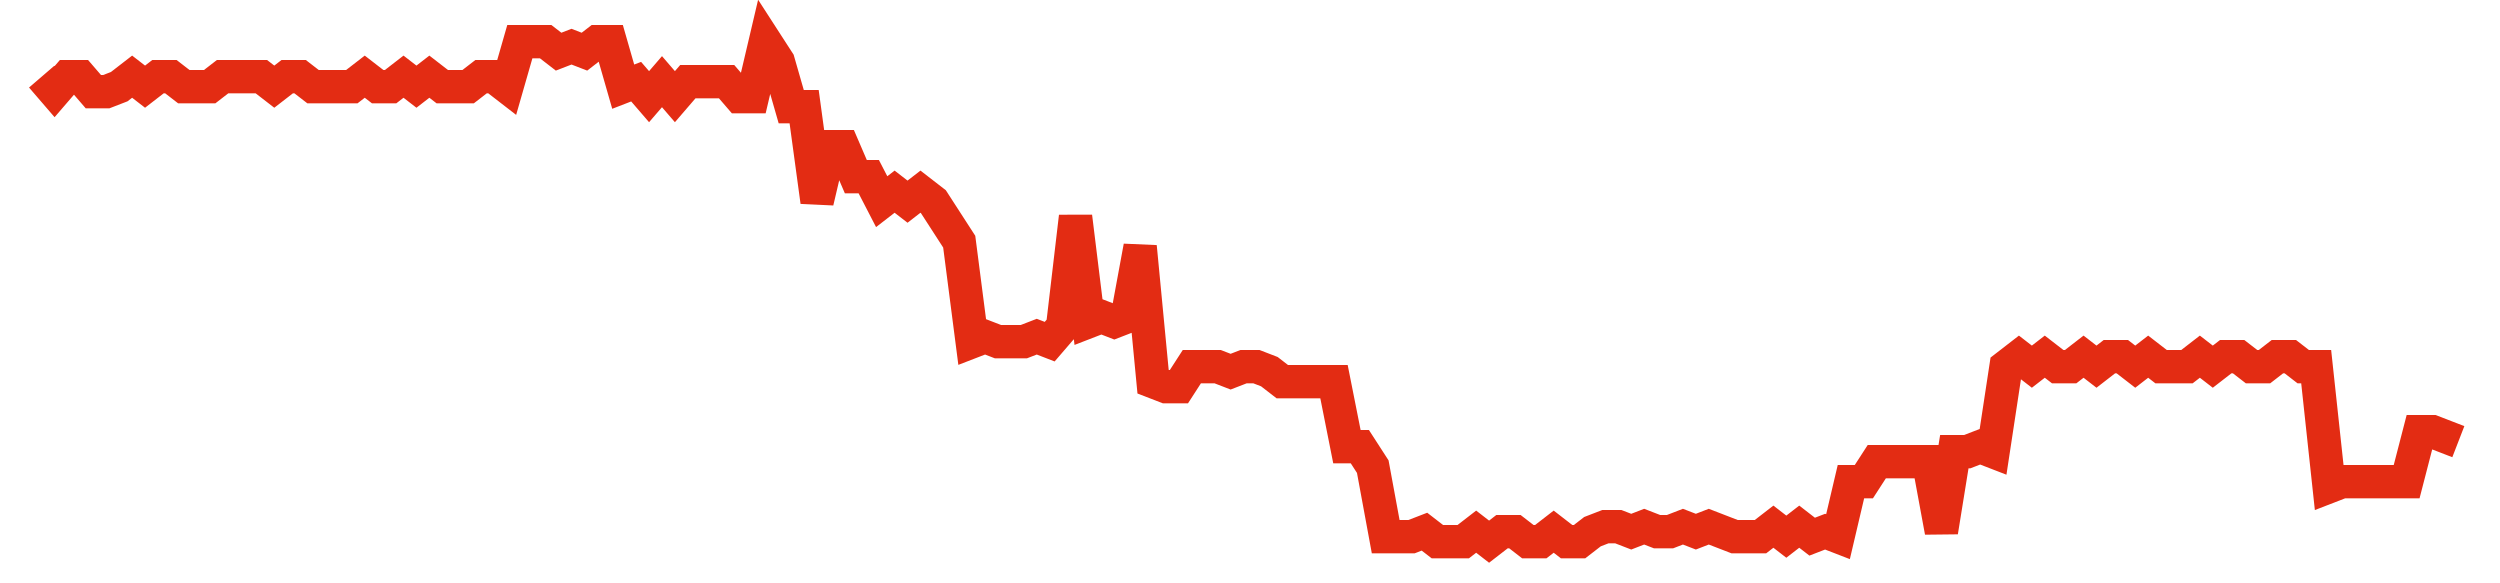 <svg width="300" height="70" viewBox="0 0 300 70" xmlns="http://www.w3.org/2000/svg">
    <path d="M 5,9.2 L 6.551,11 L 8.102,9.2 L 9.652,9.2 L 11.203,11 L 12.754,11 L 14.305,10.4 L 15.856,9.2 L 17.406,10.4 L 18.957,9.2 L 20.508,9.2 L 22.059,10.4 L 23.61,10.4 L 25.16,10.4 L 26.711,9.2 L 28.262,9.2 L 29.813,9.2 L 31.364,9.2 L 32.914,10.4 L 34.465,9.2 L 36.016,9.2 L 37.567,10.4 L 39.118,10.4 L 40.668,10.4 L 42.219,10.4 L 43.77,9.2 L 45.321,10.4 L 46.872,10.4 L 48.422,9.2 L 49.973,10.4 L 51.524,9.2 L 53.075,10.4 L 54.626,10.4 L 56.176,10.4 L 57.727,9.2 L 59.278,9.2 L 60.829,10.4 L 62.38,5 L 63.93,5 L 65.481,5 L 67.032,6.2 L 68.583,5.6 L 70.134,6.2 L 71.684,5 L 73.235,5 L 74.786,10.4 L 76.337,9.8 L 77.888,11.6 L 79.439,9.8 L 80.989,11.6 L 82.54,9.8 L 84.091,9.8 L 85.642,9.8 L 87.193,9.8 L 88.743,11.6 L 90.294,11.6 L 91.845,5 L 93.396,7.4 L 94.947,12.8 L 96.497,12.8 L 98.048,24.2 L 99.599,17.6 L 101.15,17.6 L 102.701,21.2 L 104.251,21.2 L 105.802,24.2 L 107.353,23 L 108.904,24.2 L 110.455,23 L 112.005,24.2 L 113.556,26.6 L 115.107,29 L 116.658,41 L 118.209,40.4 L 119.759,41 L 121.31,41 L 122.861,41 L 124.412,40.4 L 125.963,41 L 127.513,39.2 L 129.064,26 L 130.615,38.6 L 132.166,38 L 133.717,38.6 L 135.267,38 L 136.818,29.6 L 138.369,45.8 L 139.92,46.4 L 141.471,46.4 L 143.021,44 L 144.572,44 L 146.123,44 L 147.674,44.6 L 149.225,44 L 150.775,44 L 152.326,44.6 L 153.877,45.8 L 155.428,45.8 L 156.979,45.8 L 158.529,45.8 L 160.08,45.8 L 161.631,53.6 L 163.182,53.6 L 164.733,56 L 166.283,64.4 L 167.834,64.4 L 169.385,64.4 L 170.936,63.8 L 172.487,65 L 174.037,65 L 175.588,65 L 177.139,63.8 L 178.69,65 L 180.241,63.8 L 181.791,63.8 L 183.342,65 L 184.893,65 L 186.444,63.8 L 187.995,65 L 189.545,65 L 191.096,63.8 L 192.647,63.2 L 194.198,63.2 L 195.749,63.8 L 197.299,63.2 L 198.85,63.8 L 200.401,63.8 L 201.952,63.2 L 203.503,63.8 L 205.053,63.2 L 206.604,63.8 L 208.155,64.4 L 209.706,64.4 L 211.257,64.4 L 212.807,63.2 L 214.358,64.4 L 215.909,63.2 L 217.46,64.4 L 219.011,63.8 L 220.561,64.4 L 222.112,57.8 L 223.663,57.8 L 225.214,55.4 L 226.765,55.4 L 228.316,55.4 L 229.866,55.4 L 231.417,55.4 L 232.968,63.8 L 234.519,54.2 L 236.07,54.2 L 237.62,53.6 L 239.171,54.2 L 240.722,44 L 242.273,42.8 L 243.824,44 L 245.374,42.8 L 246.925,44 L 248.476,44 L 250.027,42.8 L 251.578,44 L 253.128,42.8 L 254.679,42.8 L 256.23,44 L 257.781,42.8 L 259.332,44 L 260.882,44 L 262.433,44 L 263.984,42.8 L 265.535,44 L 267.086,42.8 L 268.636,42.8 L 270.187,44 L 271.738,44 L 273.289,42.8 L 274.84,42.8 L 276.39,44 L 277.941,44 L 279.492,58.4 L 281.043,57.8 L 282.594,57.8 L 284.144,57.8 L 285.695,57.8 L 287.246,57.8 L 288.797,57.8 L 290.348,51.8 L 291.898,51.8 L 293.449,52.4 L 295,53" fill="none" stroke="#E32C13" stroke-width="4"/>
</svg>